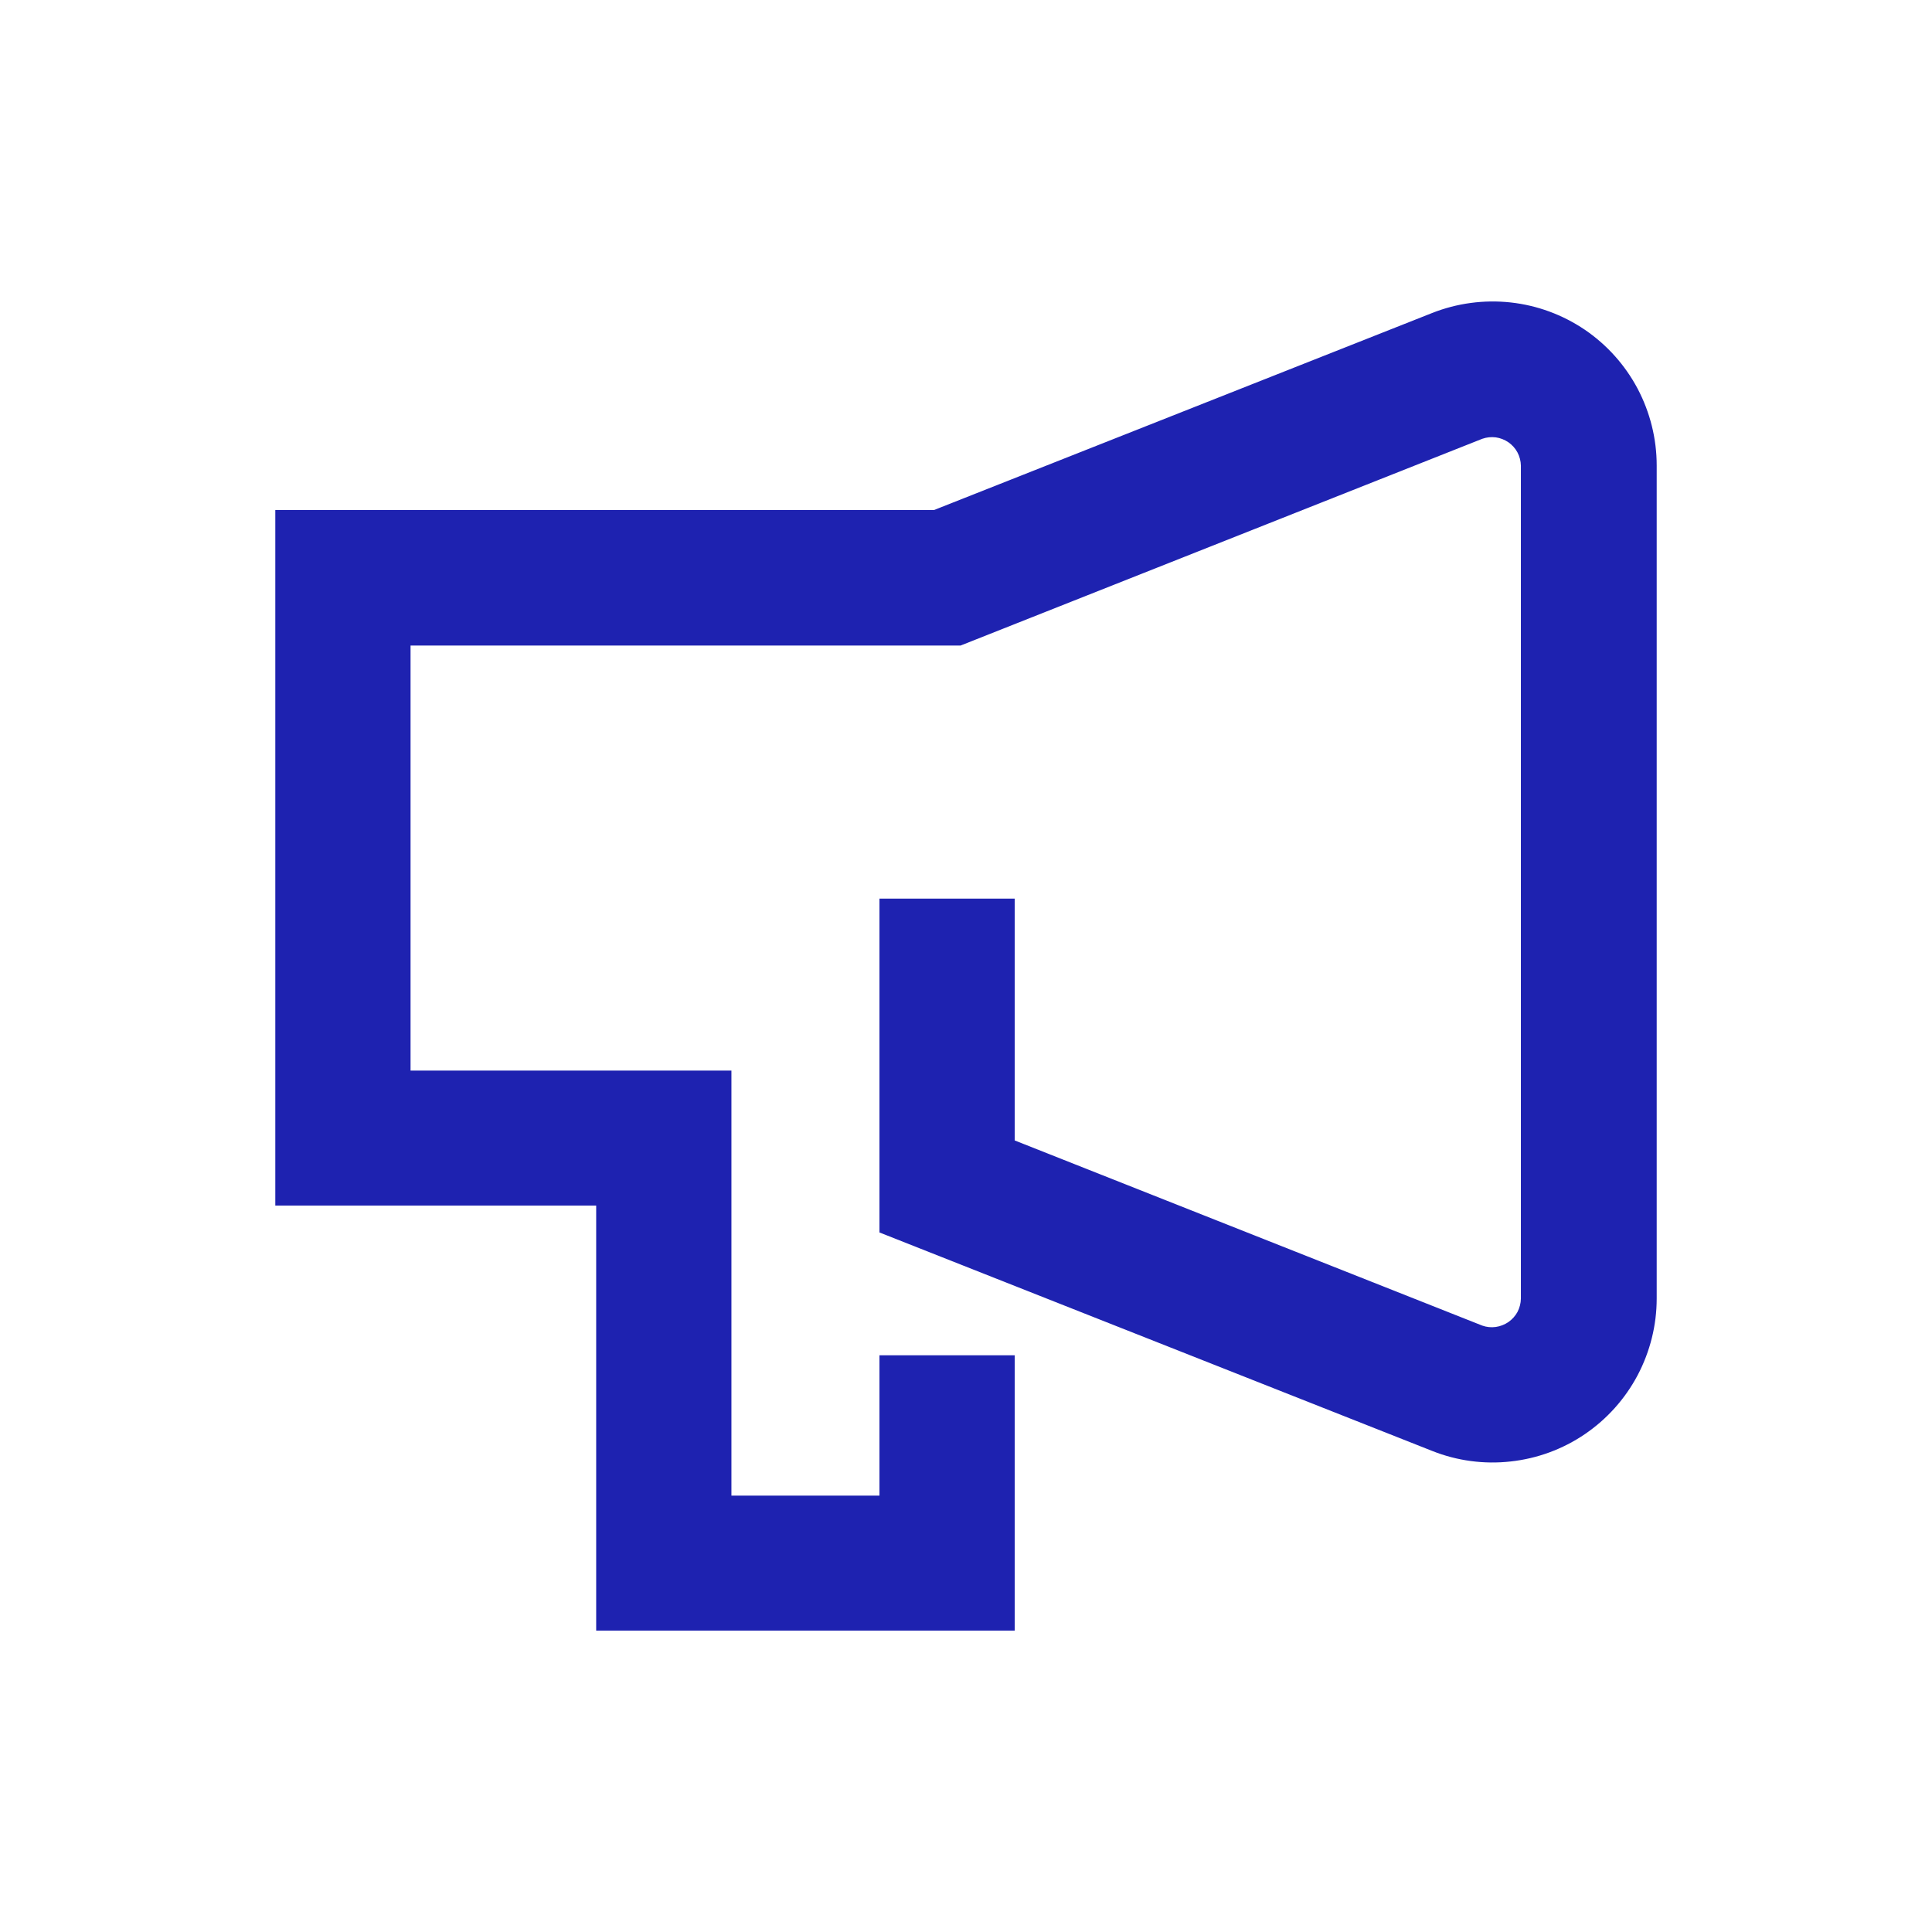 <svg width="24" height="24" viewBox="0 0 24 24" fill="none" xmlns="http://www.w3.org/2000/svg">
<g clip-path="url(#clip0_18_8979)">
<path d="M12.605 20.256H7.406V14.976H3.42V6.336H11.602L17.791 3.888C18.1 3.766 18.435 3.721 18.765 3.757C19.096 3.793 19.412 3.91 19.687 4.096C19.962 4.283 20.187 4.534 20.343 4.828C20.498 5.122 20.58 5.449 20.58 5.782V16.131C20.58 16.463 20.498 16.79 20.343 17.084C20.187 17.378 19.962 17.629 19.687 17.816C19.412 18.003 19.096 18.119 18.765 18.155C18.435 18.192 18.1 18.147 17.791 18.024L10.925 15.31V11.163H12.605V14.167L18.413 16.467C18.467 16.486 18.524 16.492 18.581 16.484C18.637 16.476 18.691 16.455 18.738 16.423C18.785 16.39 18.824 16.347 18.851 16.297C18.877 16.246 18.892 16.19 18.893 16.133V5.784C18.892 5.727 18.877 5.671 18.851 5.621C18.824 5.57 18.785 5.527 18.738 5.494C18.691 5.462 18.637 5.441 18.581 5.433C18.524 5.426 18.467 5.432 18.413 5.451L11.933 8.019H5.1V13.299H9.086V18.579H10.925V16.836H12.605V20.256Z" fill="#1E22B0"/>
</g>
<defs>
<clipPath id="clip0_18_8979">
<rect width="24" height="24" fill="white"/>
</clipPath>
</defs>
</svg>
